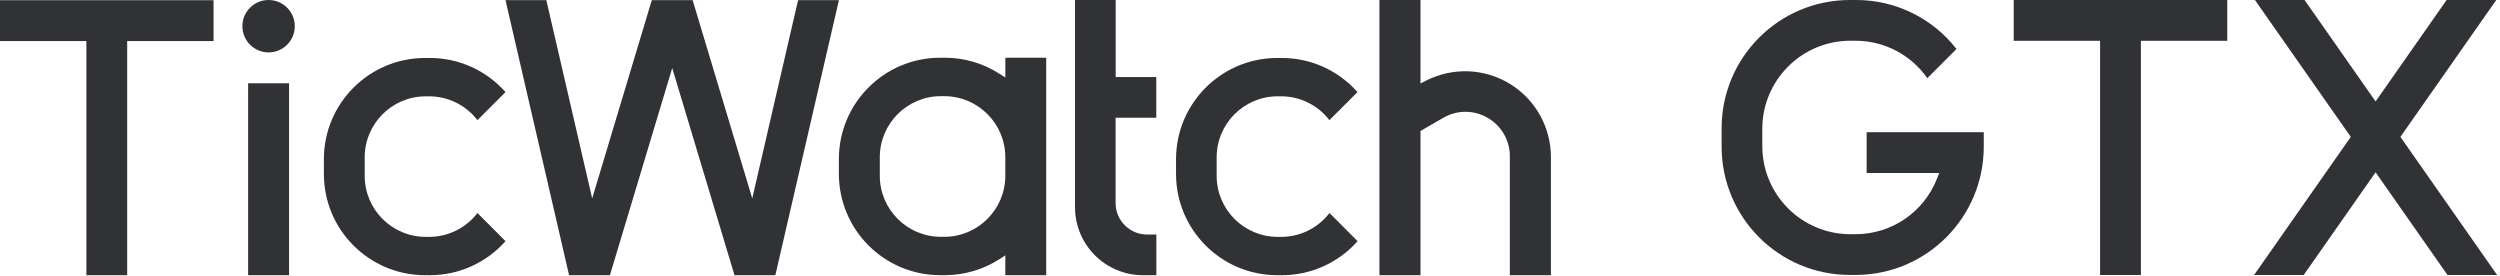 <?xml version="1.0" encoding="UTF-8"?>
<svg width="453px" height="50px" viewBox="0 0 453 50" version="1.1" xmlns="http://www.w3.org/2000/svg" xmlns:xlink="http://www.w3.org/1999/xlink">
    <!-- Generator: Sketch 63 (92445) - https://sketch.com -->
    <title>GTX-LOGO</title>
    <desc>Created with Sketch.</desc>
    <g id="Page-1" stroke="none" stroke-width="1" fill="none" fill-rule="evenodd">
        <g id="GTX-Web" transform="translate(-276, -513)" fill="#313235">
            <g id="1、首屏" transform="translate(-1, 121)">
                <g id="文案" transform="translate(277, 392)">
                    <g id="GTX-LOGO" transform="translate(-0, 0)">
                        <g>
                            <polygon id="路径" fill-rule="nonzero" points="144.613 0.025 136.307 35.954 125.504 0.025 118.105 0.025 107.303 35.954 98.996 0.025 91.597 0.025 103.118 49.866 110.517 49.866 121.807 12.328 133.092 49.866 140.492 49.866 152.013 0.025"></polygon>
                            <path d="M269.559,21.349 C272.059,22.776 273.598,25.44 273.584,28.319 L273.584,49.866 L281.025,49.866 L281.025,28.437 C281.019,23.028 278.201,18.011 273.585,15.191 C268.97,12.37 263.22,12.152 258.403,14.613 L257.395,15.126 L257.395,0 L249.954,0 L249.954,49.866 L257.395,49.866 L257.395,23.727 L261.517,21.349 C264,19.895 267.075,19.895 269.559,21.349 Z" id="路径" fill-rule="nonzero"></path>
                            <polygon id="路径" fill-rule="nonzero" points="0 7.437 15.651 7.437 15.651 49.866 23.046 49.866 23.046 7.437 38.697 7.437 38.697 0.034 0 0.034"></polygon>
                            <path d="M189.571,49.866 L189.571,10.458 L182.172,10.458 L182.172,14.05 L181.092,13.361 C178.146,11.467 174.717,10.459 171.214,10.458 L170.353,10.458 C160.222,10.47 152.013,18.68 152.004,28.811 L152.004,31.513 C152.016,41.642 160.224,49.85 170.353,49.861 L171.214,49.861 C174.717,49.86 178.145,48.854 181.092,46.962 L182.164,46.277 L182.164,49.866 L189.571,49.866 Z M182.164,31.849 C182.157,37.956 177.208,42.905 171.101,42.912 L170.483,42.912 C164.376,42.905 159.427,37.956 159.42,31.849 L159.42,28.487 C159.427,22.38 164.376,17.431 170.483,17.424 L171.101,17.424 C177.208,17.431 182.157,22.38 182.164,28.487 L182.164,31.849 Z" id="形状" fill-rule="nonzero"></path>
                            <path d="M77.013,49.866 L77.874,49.866 C83.122,49.876 88.121,47.629 91.597,43.697 L86.513,38.597 C84.426,41.323 81.189,42.921 77.756,42.92 L77.134,42.92 C71.034,42.913 66.091,37.97 66.084,31.87 L66.084,28.508 C66.089,22.407 71.033,17.461 77.134,17.454 L77.756,17.454 C81.188,17.452 84.426,19.048 86.513,21.773 L91.597,16.685 C88.123,12.749 83.124,10.497 77.874,10.504 L77.013,10.504 C66.895,10.516 58.696,18.715 58.685,28.832 L58.685,31.538 C58.696,41.655 66.895,49.854 77.013,49.866 L77.013,49.866 Z" id="路径" fill-rule="nonzero"></path>
                            <rect id="矩形" fill-rule="nonzero" x="44.962" y="15.088" width="7.416" height="34.782"></rect>
                            <path d="M48.668,9.496 C51.29,9.496 53.416,7.37 53.416,4.748 C53.416,2.126 51.29,0 48.668,0 C46.046,0 43.92,2.126 43.92,4.748 C43.922,7.369 46.047,9.493 48.668,9.496 L48.668,9.496 Z" id="路径" fill-rule="nonzero"></path>
                            <path d="M231.403,49.866 L232.244,49.866 C237.5,49.882 242.509,47.635 245.992,43.697 L240.903,38.597 C238.818,41.324 235.58,42.923 232.147,42.92 L231.513,42.92 C225.411,42.916 220.465,37.971 220.458,31.87 L220.458,28.508 C220.463,22.404 225.409,17.457 231.513,17.45 L232.13,17.45 C235.563,17.447 238.801,19.046 240.887,21.773 L245.975,16.685 C242.503,12.753 237.51,10.502 232.265,10.504 L231.424,10.504 C221.307,10.516 213.108,18.715 213.097,28.832 L213.097,31.538 C213.108,41.647 221.294,49.842 231.403,49.866 L231.403,49.866 Z" id="路径" fill-rule="nonzero"></path>
                            <path d="M207.092,49.866 L209.534,49.866 L209.534,42.5 L207.853,42.5 C204.702,42.495 202.149,39.941 202.147,36.79 L202.147,21.332 L209.517,21.332 L209.517,13.962 L202.164,13.962 L202.164,0 L194.794,0 L194.794,37.567 C194.801,44.357 200.303,49.859 207.092,49.866 Z" id="路径" fill-rule="nonzero"></path>
                            <polygon id="路径" fill-rule="nonzero" points="443.328 0 430.458 18.382 417.588 0 408.592 0 425.962 24.803 408.437 49.832 417.429 49.832 430.458 31.223 443.487 49.832 452.479 49.832 434.954 24.803 452.324 0"></polygon>
                            <polygon id="路径" fill-rule="nonzero" points="364.882 7.399 380.534 7.399 380.534 49.832 387.933 49.832 387.933 7.399 403.58 7.399 403.58 0 364.882 0"></polygon>
                            <path d="M311.958,26.609 C311.972,39.422 322.355,49.805 335.168,49.819 L336.248,49.819 C349.061,49.805 359.444,39.422 359.458,26.609 L359.458,23.95 L338.235,23.95 L338.235,31.349 L351.391,31.349 L351.013,32.298 C348.644,38.43 342.737,42.464 336.164,42.437 L335.256,42.437 C326.453,42.416 319.328,35.274 319.328,26.471 L319.328,23.349 C319.328,14.531 326.476,7.382 335.294,7.382 L336.202,7.382 C341.392,7.375 346.257,9.908 349.227,14.164 L354.517,8.878 C350.134,3.245 343.385,-0.035 336.248,-0 L335.168,-0 C322.355,0.014 311.972,10.397 311.958,23.21 L311.958,26.609 Z" id="路径" fill-rule="nonzero"></path>
                        </g>
                    </g>
                </g>
            </g>
        </g>
    </g>
</svg>